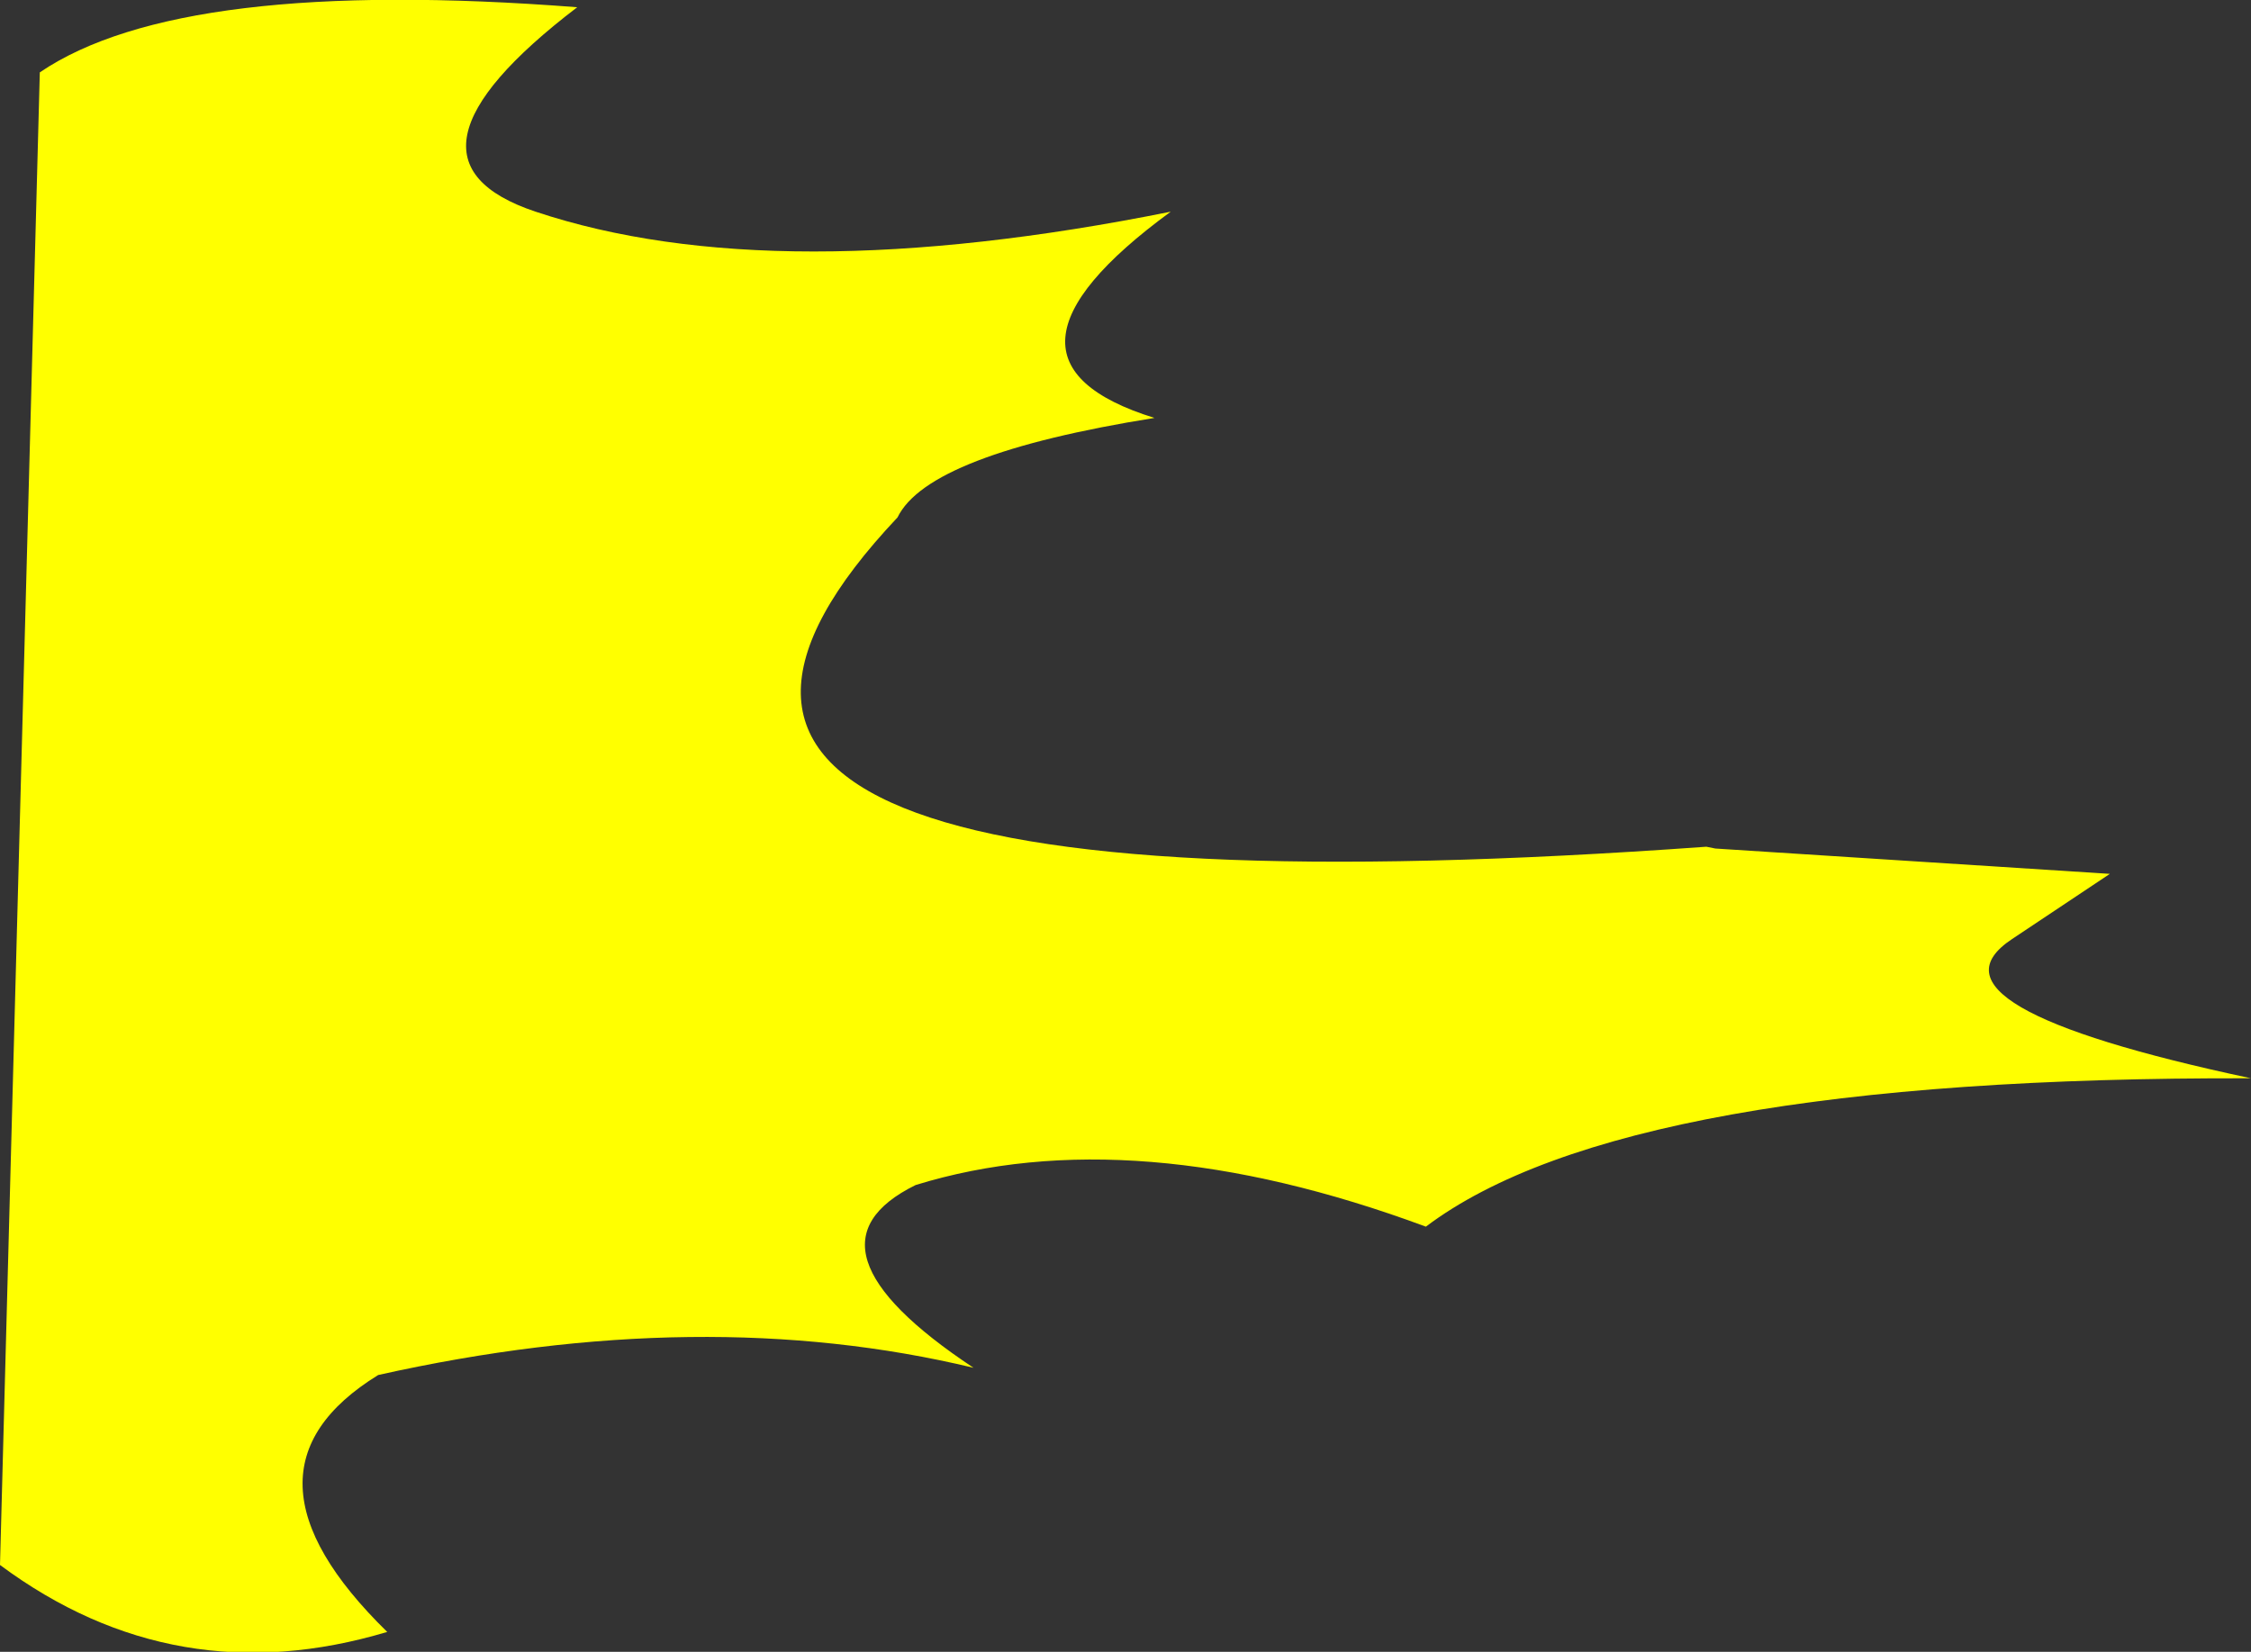 <?xml version="1.0" encoding="UTF-8" standalone="no"?>
<svg xmlns:xlink="http://www.w3.org/1999/xlink" height="45.65px" width="62.2px" xmlns="http://www.w3.org/2000/svg">
  <rect width="100%" height="100%" fill="#333333" stroke="none"/>
  <g transform="matrix(1.0, 0.0, 0.0, 1.0, 31.1, 45.65)">
    <path d="M27.2 -21.5 L24.5 -19.7 Q21.7 -17.85 31.1 -15.85 13.8 -15.9 8.3 -11.75 0.2 -14.75 -5.8 -12.9 -9.25 -11.2 -4.2 -7.85 -11.7 -9.65 -20.65 -7.65 -24.95 -5.0 -20.4 -0.55 -26.25 1.2 -31.1 -2.4 L-30.0 -43.65 Q-26.1 -46.3 -15.15 -45.45 -20.65 -41.25 -16.3 -39.8 -9.7 -37.6 1.25 -39.8 -4.35 -35.7 0.8 -34.1 -5.45 -33.1 -6.3 -31.35 -17.15 -19.85 16.05 -22.25 L16.3 -22.2 27.2 -21.5" fill="#ffff00" fill-rule="evenodd" stroke="none"/>
  </g>
</svg>
